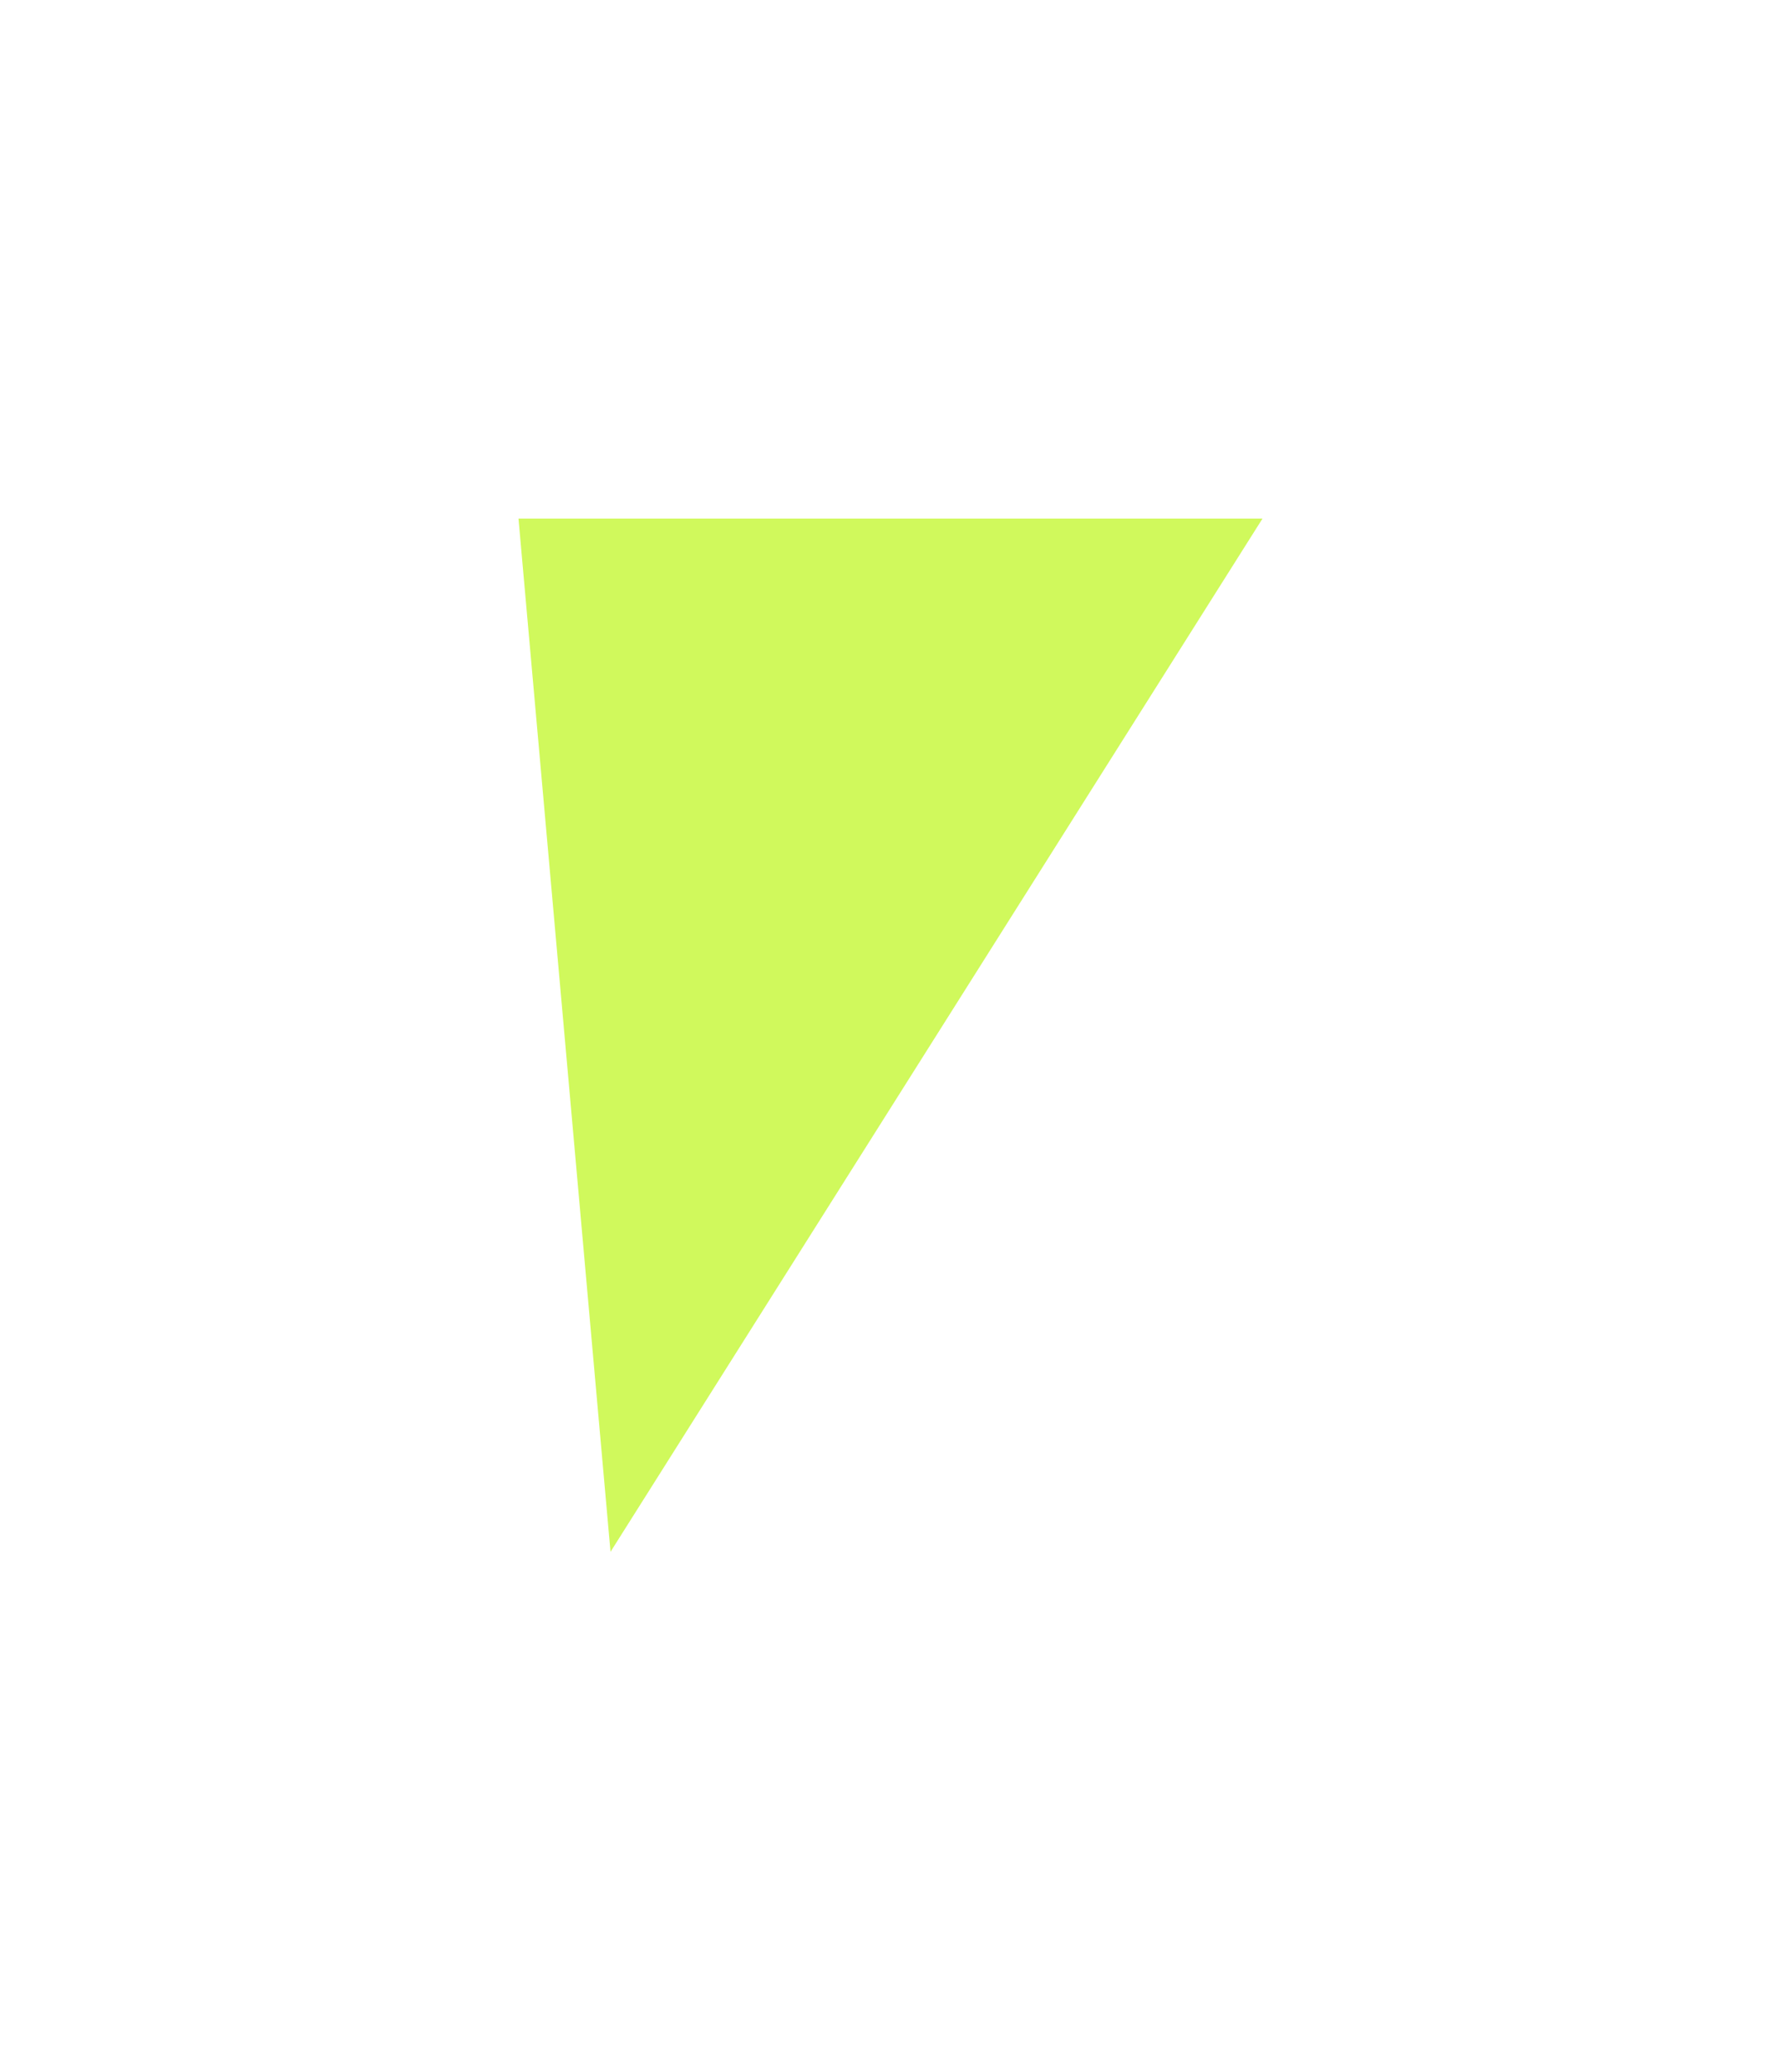 <?xml version="1.0" encoding="UTF-8"?> <svg xmlns="http://www.w3.org/2000/svg" width="687" height="799" viewBox="0 0 687 799" fill="none"><g filter="url(#filter0_f_70_127)"><path d="M487 200L235.5 598.5L200 200H487Z" fill="#D0F95C"></path></g><defs><filter id="filter0_f_70_127" x="0" y="0" width="687" height="798.5" filterUnits="userSpaceOnUse" color-interpolation-filters="sRGB"><feFlood flood-opacity="0" result="BackgroundImageFix"></feFlood><feBlend mode="normal" in="SourceGraphic" in2="BackgroundImageFix" result="shape"></feBlend><feGaussianBlur stdDeviation="100" result="effect1_foregroundBlur_70_127"></feGaussianBlur></filter></defs></svg> 